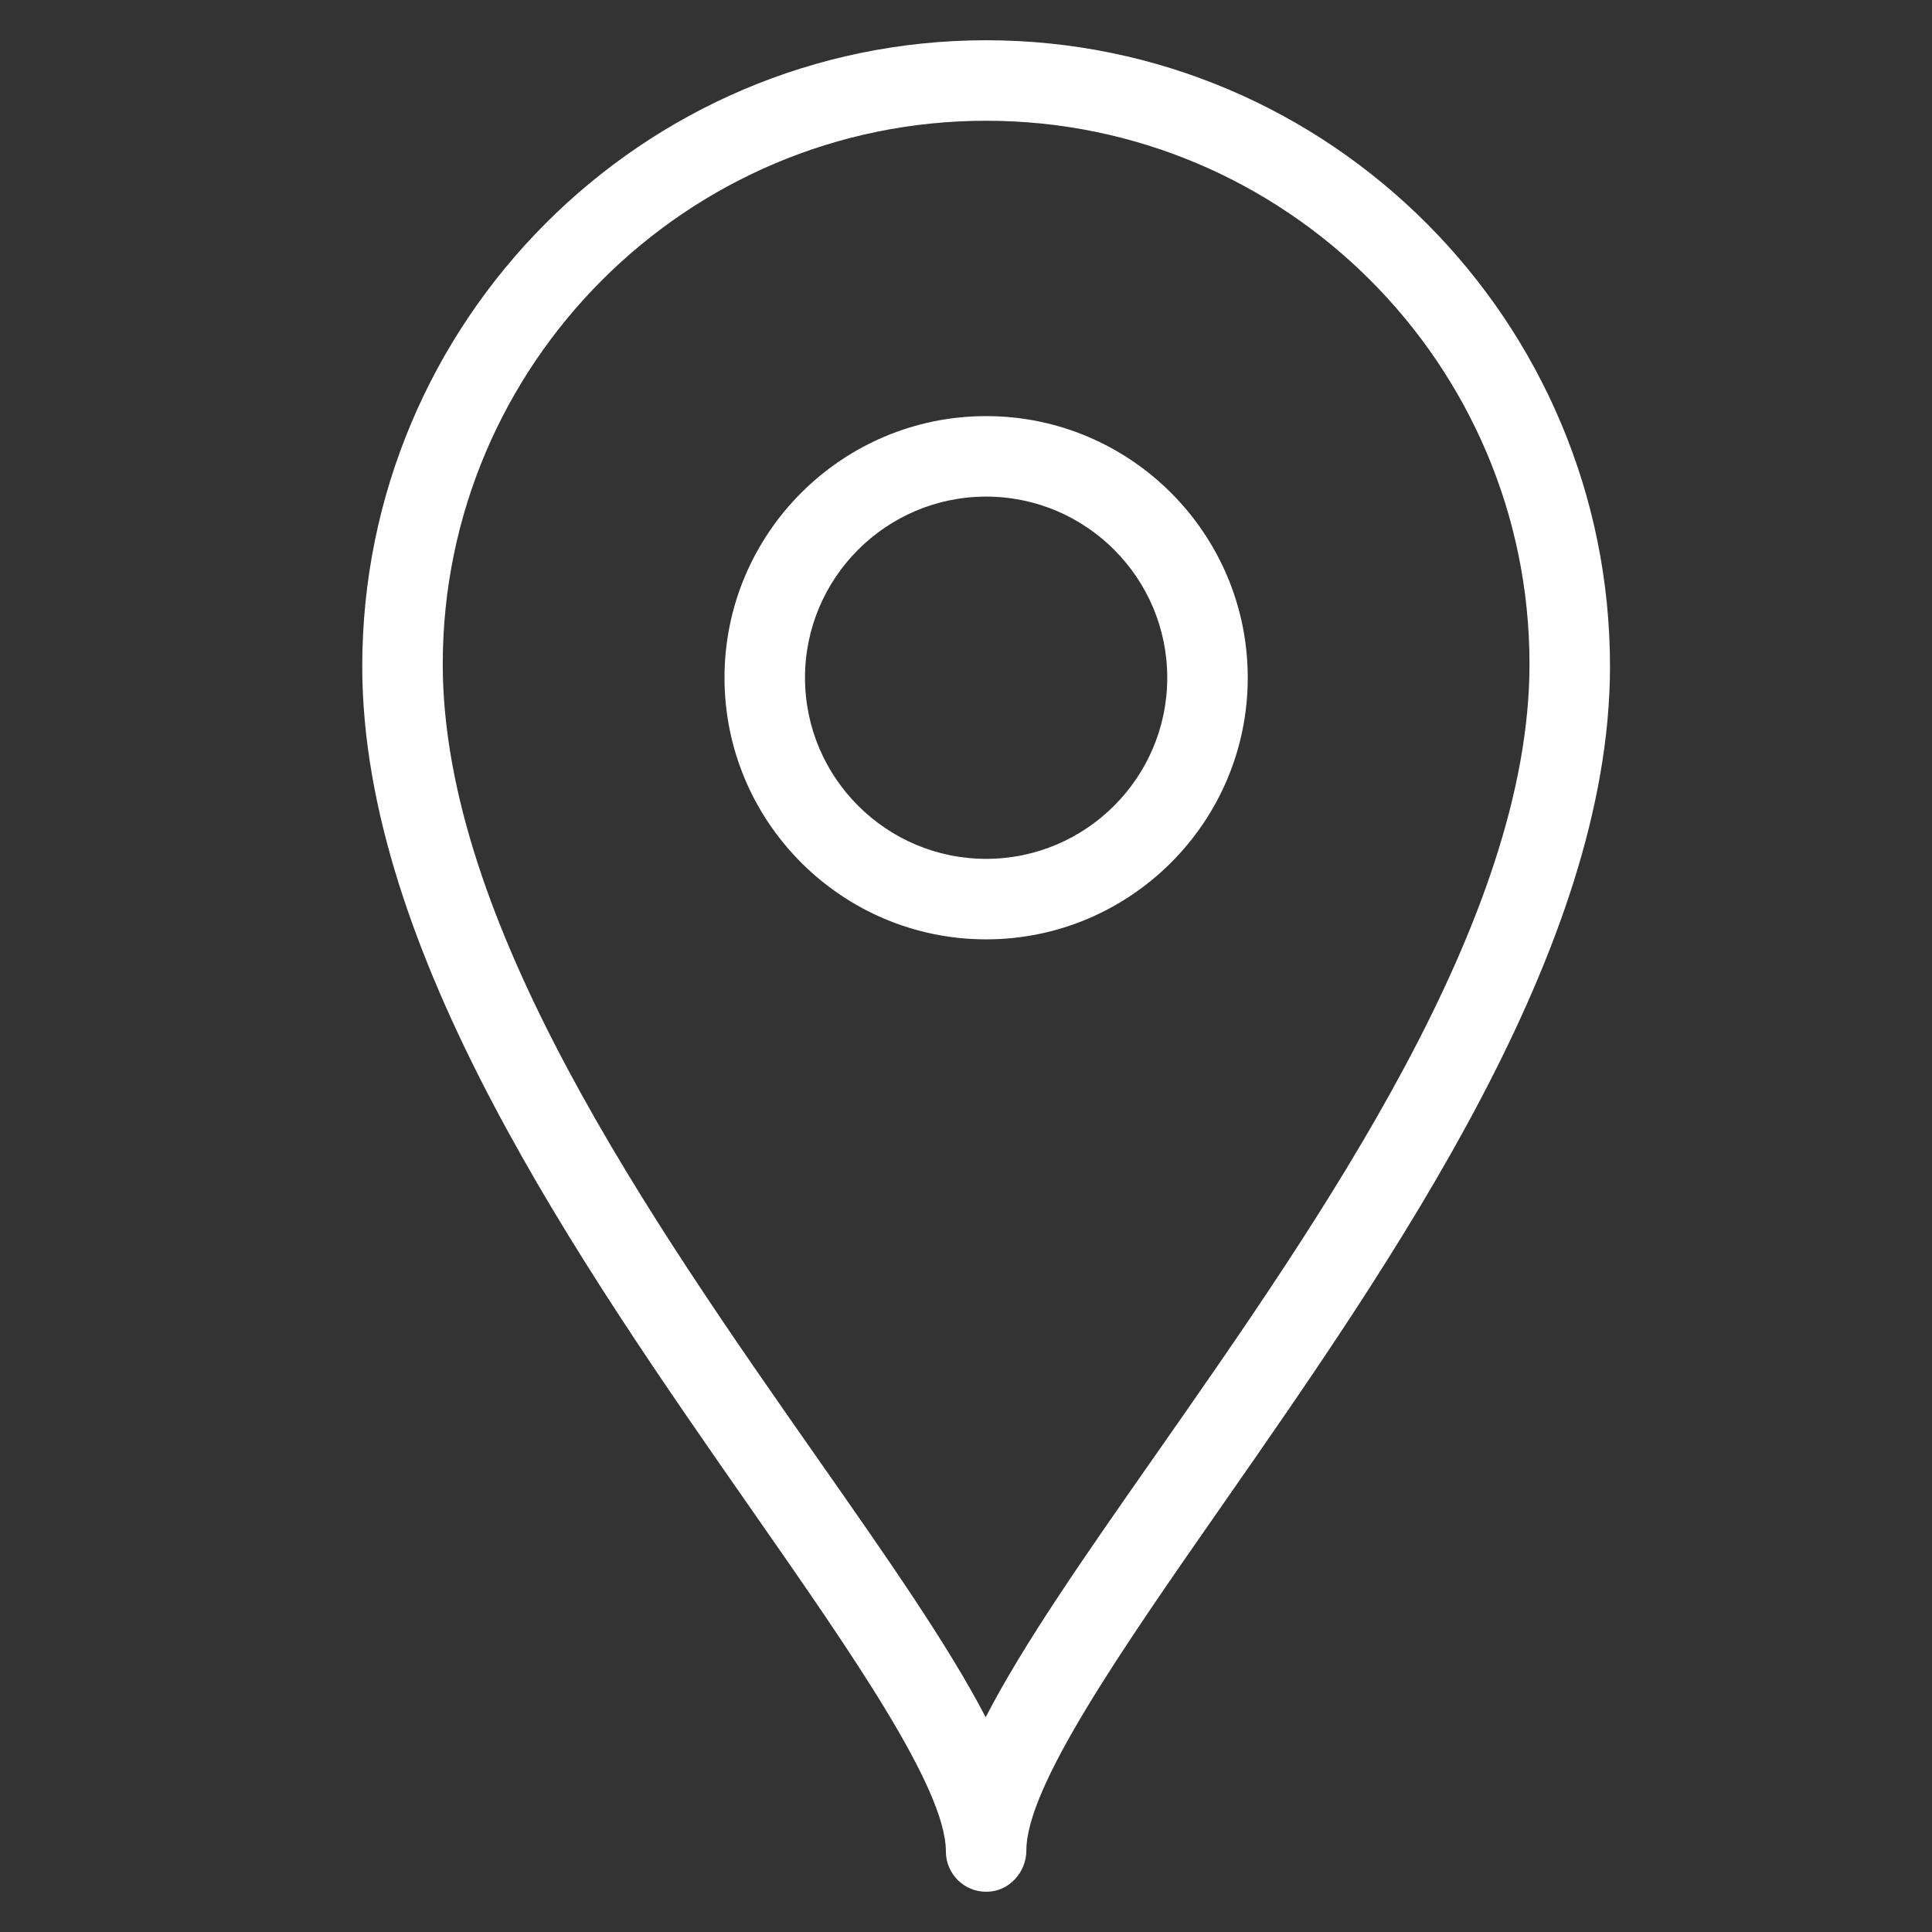 <?xml version="1.0" encoding="UTF-8"?>
<svg width="48px" height="48px" viewBox="0 0 48 48" version="1.1" xmlns="http://www.w3.org/2000/svg" xmlns:xlink="http://www.w3.org/1999/xlink">
    <rect x="0" y="0" width="48" height="48" fill="#333333" stroke="none"/>
    <!-- Generator: sketchtool 47.1 (45422) - http://www.bohemiancoding.com/sketch -->
    <title>FB6D9F23-153F-4E48-A8B7-266E3C6EC95A</title>
    <desc>Created with sketchtool.</desc>
    <defs>
        <path d="M15.5,11.338 C13.019,11.338 11,13.357 11,15.838 C11,18.319 13.019,20.338 15.5,20.338 C17.981,20.338 20,18.319 20,15.838 C20,13.357 17.981,11.338 15.5,11.338 M15.5,22.338 C11.916,22.338 9,19.422 9,15.838 C9,12.254 11.916,9.338 15.5,9.338 C19.084,9.338 22,12.254 22,15.838 C22,19.422 19.084,22.338 15.5,22.338 M15.5,2 C8.056,2 2,8.056 2,15.5 C2,21.925 7.167,29.31 11.319,35.243 C13.044,37.708 14.552,39.862 15.489,41.664 C16.431,39.837 17.96,37.649 19.712,35.145 C23.85,29.227 29,21.862 29,15.5 C29,8.056 22.944,2 15.5,2 L15.5,2 Z M15.499,46 C14.953,46 14.507,45.559 14.5,45.011 L14.5,44.977 C14.478,43.398 12.147,40.056 9.681,36.519 C5.368,30.333 0,22.636 0,15.555 C0,6.978 6.953,0 15.5,0 C24.047,0 31,6.978 31,15.555 C31,22.571 25.65,30.25 21.351,36.419 C18.857,39.998 16.502,43.386 16.5,44.971 C16.501,45.521 16.062,46 15.513,46 L15.499,46 Z" id="path-1"></path>
    </defs>
    <g id="Symbols" stroke="none" stroke-width="1" fill="none" fill-rule="evenodd">
        <g id="Icon-/-Locator">
            <g id="🎨-Colour-/-Icon" transform="translate(9, 1)">
                <mask id="mask-2" fill="#ffffff">
                    <use xlink:href="#path-1"></use>
                </mask>
                <use id="Mask" fill="#ffffff" xlink:href="#path-1"></use>
                <g id="🎨-Colour-/-Green" mask="url(#mask-2)">
                    <g transform="translate(-9, -1)"></g>
                </g>
            </g>
        </g>
    </g>
</svg>